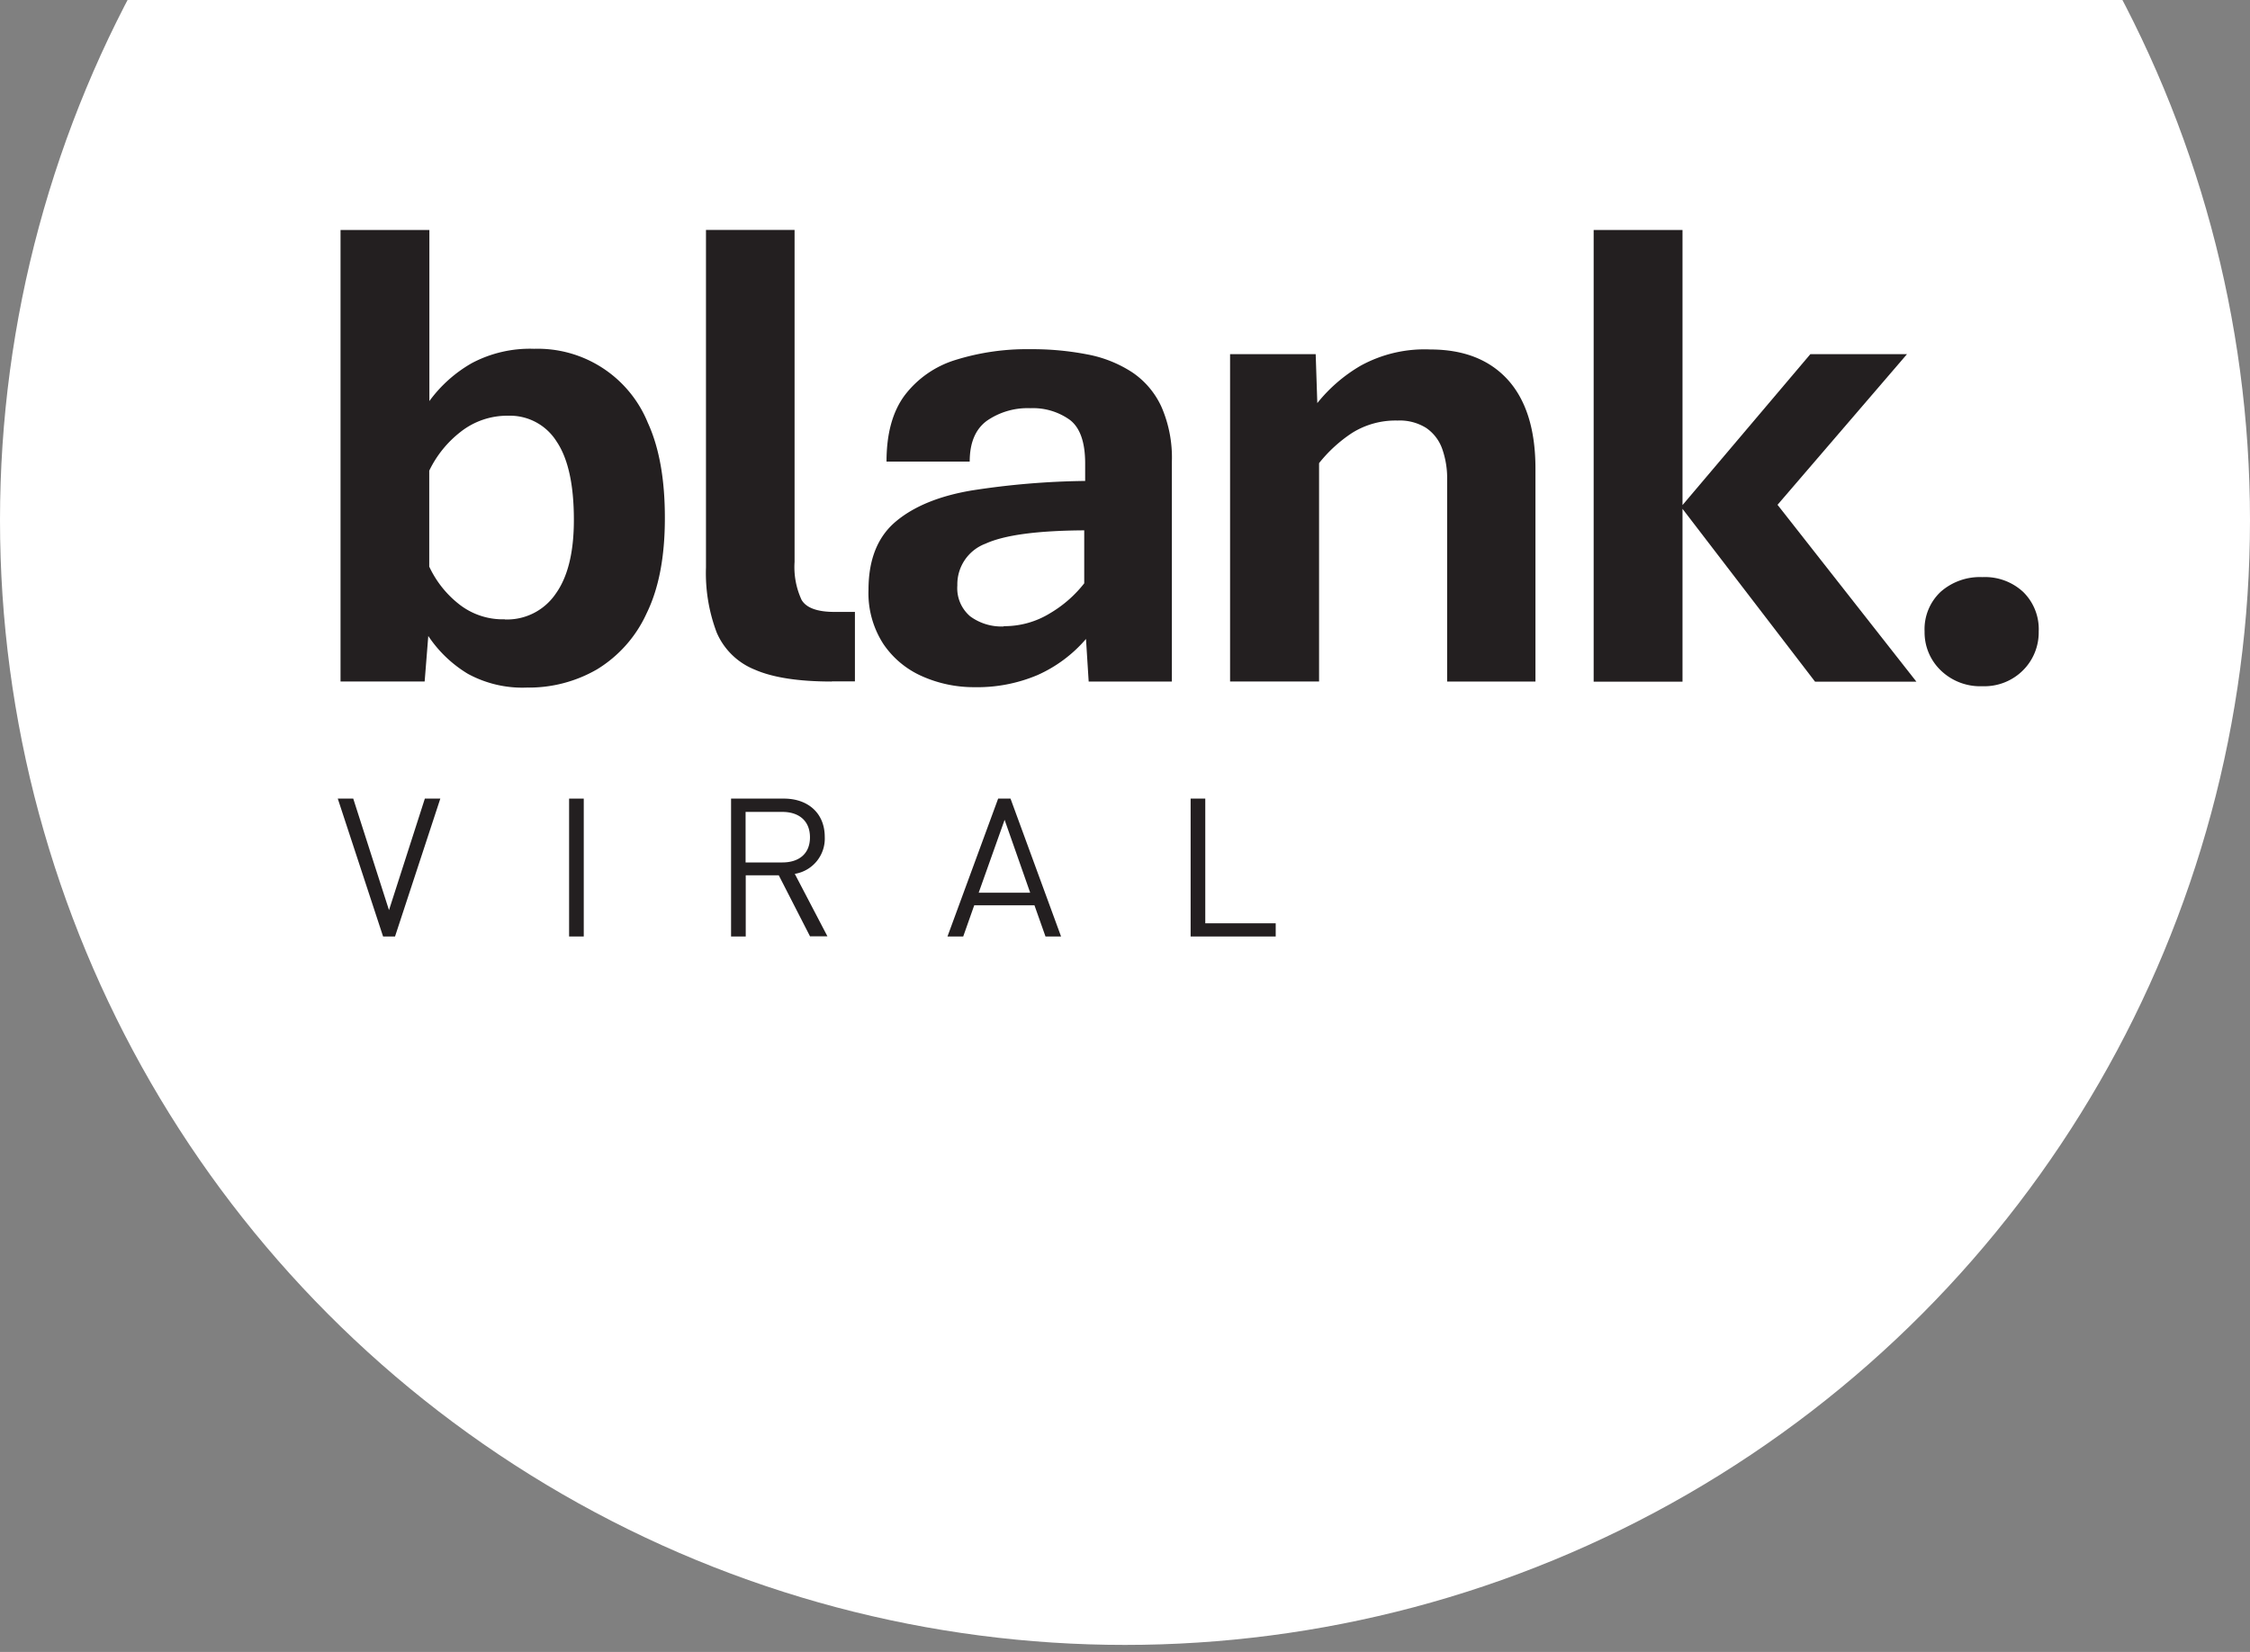 <svg xmlns="http://www.w3.org/2000/svg" xmlns:xlink="http://www.w3.org/1999/xlink" width="320" height="235" viewBox="0 0 320 235"><rect x="0" y="0" width="320" height="235" fill="#808080" stroke="none"/><defs><clipPath id="clip-path"><rect id="Rectangle_33" data-name="Rectangle 33" width="320" height="235" transform="translate(3447 -627)" fill="#e04848"></rect></clipPath></defs><g id="Mask_Group_2" data-name="Mask Group 2" transform="translate(-3447 627)" clip-path="url(#clip-path)"><g id="blank_viral-02" transform="translate(3447 -713)"><circle id="Ellipse_2" data-name="Ellipse 2" cx="160" cy="160" r="160" transform="translate(0 0)" fill="#fff"></circle><g id="Group_3" data-name="Group 3" transform="translate(48.431 118.701)"><path id="Path_12" data-name="Path 12" d="M51.735,127.142a16.23,16.23,0,0,1-8.392-1.95A17.782,17.782,0,0,1,37.7,119.8l-.516,6.481H25.22V62.05H37.856V86.385a19.277,19.277,0,0,1,6.06-5.41,17.648,17.648,0,0,1,8.832-2.026A16.906,16.906,0,0,1,68.92,89.463q2.437,5.3,2.428,13.573c0,5.506-.86,10-2.6,13.554a18.1,18.1,0,0,1-7.035,7.952A19.333,19.333,0,0,1,51.735,127.142ZM48.58,117.45a8.366,8.366,0,0,0,7.226-3.632q2.609-3.613,2.6-10.552c0-4.989-.822-8.717-2.466-11.145A7.821,7.821,0,0,0,49.1,88.469,10.714,10.714,0,0,0,42.253,90.8a15.5,15.5,0,0,0-4.416,5.486v13.649a14.669,14.669,0,0,0,4.129,5.257,10.042,10.042,0,0,0,6.614,2.237Z" transform="translate(-25.22 -62.031)" fill="#231f20"></path><path id="Path_13" data-name="Path 13" d="M70.3,126.291q-7.111,0-10.973-1.7a9.892,9.892,0,0,1-5.391-5.257,23.907,23.907,0,0,1-1.529-9.291v-48h12.6v47.237A11.1,11.1,0,0,0,66,114.668c.669,1.147,2.237,1.72,4.684,1.72h2.906v9.883H70.3Z" transform="translate(-0.432 -62.04)" fill="#231f20"></path><path id="Path_14" data-name="Path 14" d="M79.583,119a18.112,18.112,0,0,1-7.4-1.529,12.945,12.945,0,0,1-5.563-4.607,13.3,13.3,0,0,1-2.122-7.7q0-6.452,3.862-9.711t10.8-4.435a112.789,112.789,0,0,1,16.153-1.357V87.169q0-4.531-2.179-6.194a8.987,8.987,0,0,0-5.6-1.663,10.18,10.18,0,0,0-6.213,1.8c-1.625,1.2-2.428,3.135-2.428,5.792H67.062q0-5.964,2.6-9.444a14.353,14.353,0,0,1,7.207-5.009A34.021,34.021,0,0,1,87.535,70.92a40.755,40.755,0,0,1,8.105.746,17.588,17.588,0,0,1,6.366,2.543,11.847,11.847,0,0,1,4.167,4.932,18.087,18.087,0,0,1,1.472,7.8V118.2H95.813l-.382-6.06a19.547,19.547,0,0,1-6.863,5.123A21.962,21.962,0,0,1,79.545,119Zm4.148-8.679a12.394,12.394,0,0,0,6.614-1.854,17.348,17.348,0,0,0,4.836-4.244V96.689c-6.691.038-11.355.669-14.032,1.893a6.171,6.171,0,0,0-4.014,5.945,5.242,5.242,0,0,0,1.835,4.4,7.488,7.488,0,0,0,4.741,1.434Z" transform="translate(10.59 -53.945)" fill="#231f20"></path><path id="Path_15" data-name="Path 15" d="M91.4,118.177V71.609h12.177l.229,6.958a22.222,22.222,0,0,1,6.156-5.314,18.869,18.869,0,0,1,9.921-2.313q7.111,0,11.03,4.32c2.6,2.887,3.919,7.092,3.919,12.617v30.3h-12.56V89.5a12.553,12.553,0,0,0-.707-4.435,6.04,6.04,0,0,0-2.275-2.963,7.073,7.073,0,0,0-4.072-1.051,11.628,11.628,0,0,0-6.461,1.759,20.142,20.142,0,0,0-4.7,4.3v31.064H91.419Z" transform="translate(35.113 -53.926)" fill="#231f20"></path><path id="Path_16" data-name="Path 16" d="M118.45,126.282V62.05h12.636v39.132l18.18-21.468h13.745L144.6,101.143,164.349,126.3H149.935l-18.849-24.584V126.3H118.45Z" transform="translate(59.773 -62.031)" fill="#231f20"></path><path id="Path_17" data-name="Path 17" d="M151.29,103.4a8.055,8.055,0,0,1-5.945-2.275,7.5,7.5,0,0,1-2.275-5.506,7.292,7.292,0,0,1,2.275-5.639,8.429,8.429,0,0,1,5.945-2.1,7.985,7.985,0,0,1,5.792,2.1,7.4,7.4,0,0,1,2.218,5.639,7.6,7.6,0,0,1-2.218,5.506A7.761,7.761,0,0,1,151.29,103.4Z" transform="translate(82.218 -38.483)" fill="#231f20"></path></g><g id="Group_4" data-name="Group 4" transform="translate(48.039 199.607)"><path id="Path_18" data-name="Path 18" d="M33.244,123.954h-1.7L25.1,104.34h2.2l5.085,15.867,5.1-15.867h2.2l-6.442,19.614Z" transform="translate(-25.1 -104.34)" fill="#231f20"></path><path id="Path_19" data-name="Path 19" d="M42.31,123.954V104.34h2.084v19.614Z" transform="translate(-9.41 -104.34)" fill="#231f20"></path><path id="Path_20" data-name="Path 20" d="M65.6,123.954l-4.454-8.7h-4.7v8.7H54.36V104.34h7.513c3.422,0,5.811,2.065,5.811,5.448a5.081,5.081,0,0,1-4.263,5.257l4.645,8.889H65.62Zm-3.938-17.721H56.425v7.188h5.238c2.294,0,3.919-1.185,3.919-3.575S63.957,106.233,61.663,106.233Z" transform="translate(1.575 -104.34)" fill="#231f20"></path><path id="Path_21" data-name="Path 21" d="M84.4,123.954l-1.568-4.435H74.264L72.7,123.954H70.46l7.207-19.614h1.759l7.188,19.614H84.377ZM78.585,107.36,74.9,117.722h7.322Z" transform="translate(16.253 -104.34)" fill="#231f20"></path><path id="Path_22" data-name="Path 22" d="M88.559,123.954V104.34h2.084v17.74H100.66v1.873H88.54Z" transform="translate(32.735 -104.34)" fill="#231f20"></path></g></g></g></svg>